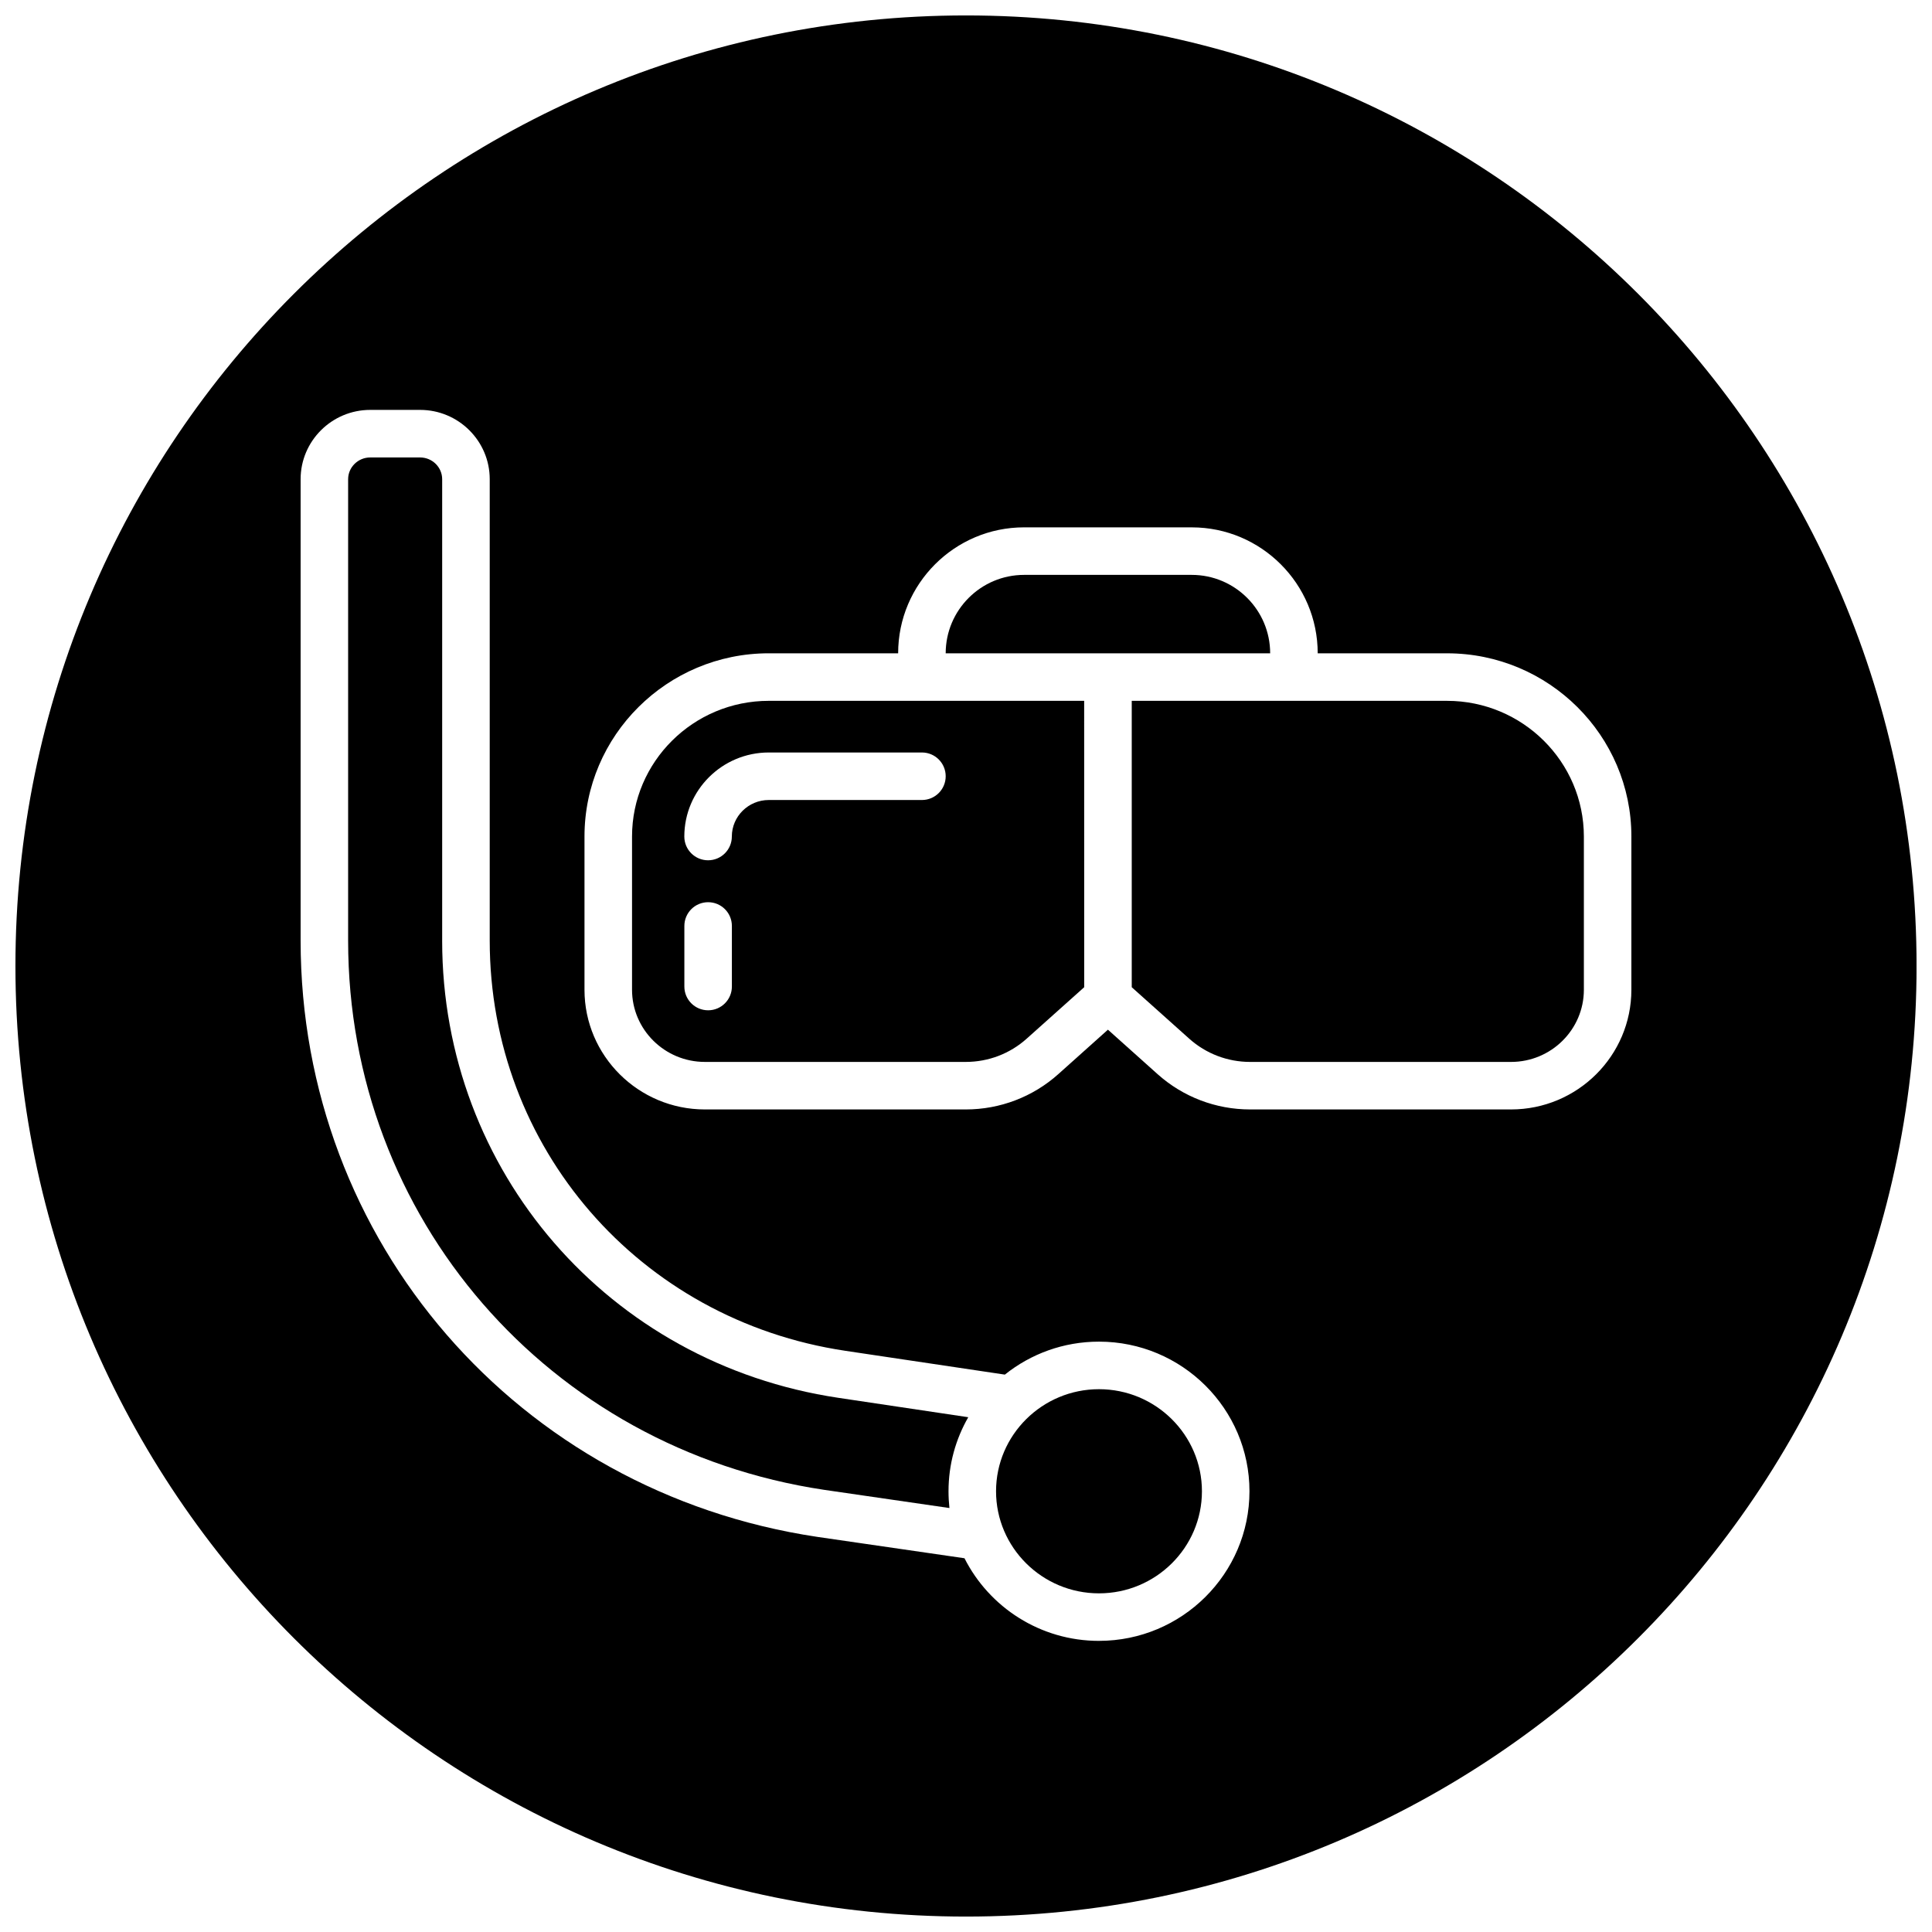 <?xml version="1.0" encoding="UTF-8"?>
<!-- Uploaded to: SVG Repo, www.svgrepo.com, Generator: SVG Repo Mixer Tools -->
<svg width="800px" height="800px" version="1.1" viewBox="144 144 512 512" xmlns="http://www.w3.org/2000/svg">
 <defs>
  <clipPath id="a">
   <path d="m148.09 148.09h503.81v503.81h-503.81z"/>
  </clipPath>
 </defs>
 <path d="m527.49 329.73h-83.566v75.895l15.258 13.656c4.434 3.961 10.148 6.141 16.113 6.141h69.148c10.645 0 19.301-8.582 19.301-19.121v-40.613c-0.008-19.828-16.273-35.957-36.254-35.957z"/>
 <path d="m459.82 296.35h-44.422c-11.453 0-20.781 9.32-20.781 20.781h85.988c0-11.461-9.328-20.781-20.785-20.781z"/>
 <path d="m435.24 512.15c-15.035 0-27.277 12.137-27.277 27.055s12.242 27.047 27.277 27.047c15.043 0 27.285-12.129 27.285-27.047s-12.242-27.055-27.285-27.055z"/>
 <path d="m261.18 393.27v-122.27c0-3.18-2.629-5.769-5.856-5.769h-13.211c-3.227 0-5.856 2.59-5.856 5.769v122.26c0 73.398 53.051 134.62 126.14 145.56l33.211 4.824c-0.156-1.465-0.242-2.945-0.242-4.441 0-7.133 1.906-13.832 5.234-19.625l-34.473-5.148c-60.812-9.098-104.95-60.055-104.95-121.16z"/>
 <g clip-path="url(#a)">
  <path d="m400 148.09c-139.12 0-251.91 112.78-251.91 251.91 0 139.12 112.78 251.91 251.91 251.91 139.12 0 251.91-112.78 251.91-251.91-0.004-139.12-112.79-251.91-251.91-251.91zm35.242 430.76c-15.57 0-29.086-8.926-35.645-21.898l-39.031-5.668c-79.34-11.883-136.9-78.328-136.9-158.02v-122.27c0-10.133 8.281-18.367 18.453-18.367h13.211c10.172 0 18.453 8.234 18.453 18.367v122.27c0 54.82 39.629 100.54 94.219 108.71l42.297 6.312c6.84-5.473 15.508-8.738 24.945-8.738 21.988 0 39.879 17.781 39.879 39.652-0.008 21.859-17.895 39.645-39.879 39.645zm141.09-172.55c0 17.492-14.305 31.715-31.898 31.715h-69.148c-9.07 0-17.773-3.32-24.512-9.352l-13.16-11.785-13.16 11.785c-6.738 6.031-15.445 9.352-24.512 9.352h-69.148c-17.586 0-31.898-14.227-31.898-31.715v-40.613c0-26.773 21.906-48.555 48.832-48.555h34.289c0-18.406 14.973-33.379 33.379-33.379l44.43 0.004c18.406 0 33.379 14.973 33.379 33.379h34.289c26.93 0 48.84 21.781 48.84 48.555z"/>
 </g>
 <path d="m347.73 329.73c-19.98 0-36.234 16.129-36.234 35.961v40.609c0 10.539 8.66 19.121 19.301 19.121h69.148c5.969 0 11.684-2.18 16.113-6.141l15.266-13.656-0.008-75.895zm-9.773 75.711c0 3.481-2.816 6.297-6.297 6.297-3.481 0-6.297-2.816-6.297-6.297v-16.051c0-3.481 2.816-6.297 6.297-6.297 3.481 0 6.297 2.816 6.297 6.297zm50.363-49.43h-40.59c-5.391 0-9.785 4.344-9.785 9.676 0 3.481-2.816 6.297-6.297 6.297-3.481 0-6.297-2.816-6.297-6.297 0-12.281 10.035-22.27 22.379-22.27h40.59c3.481 0 6.297 2.816 6.297 6.297 0 3.481-2.816 6.297-6.297 6.297z"/>
</svg>
